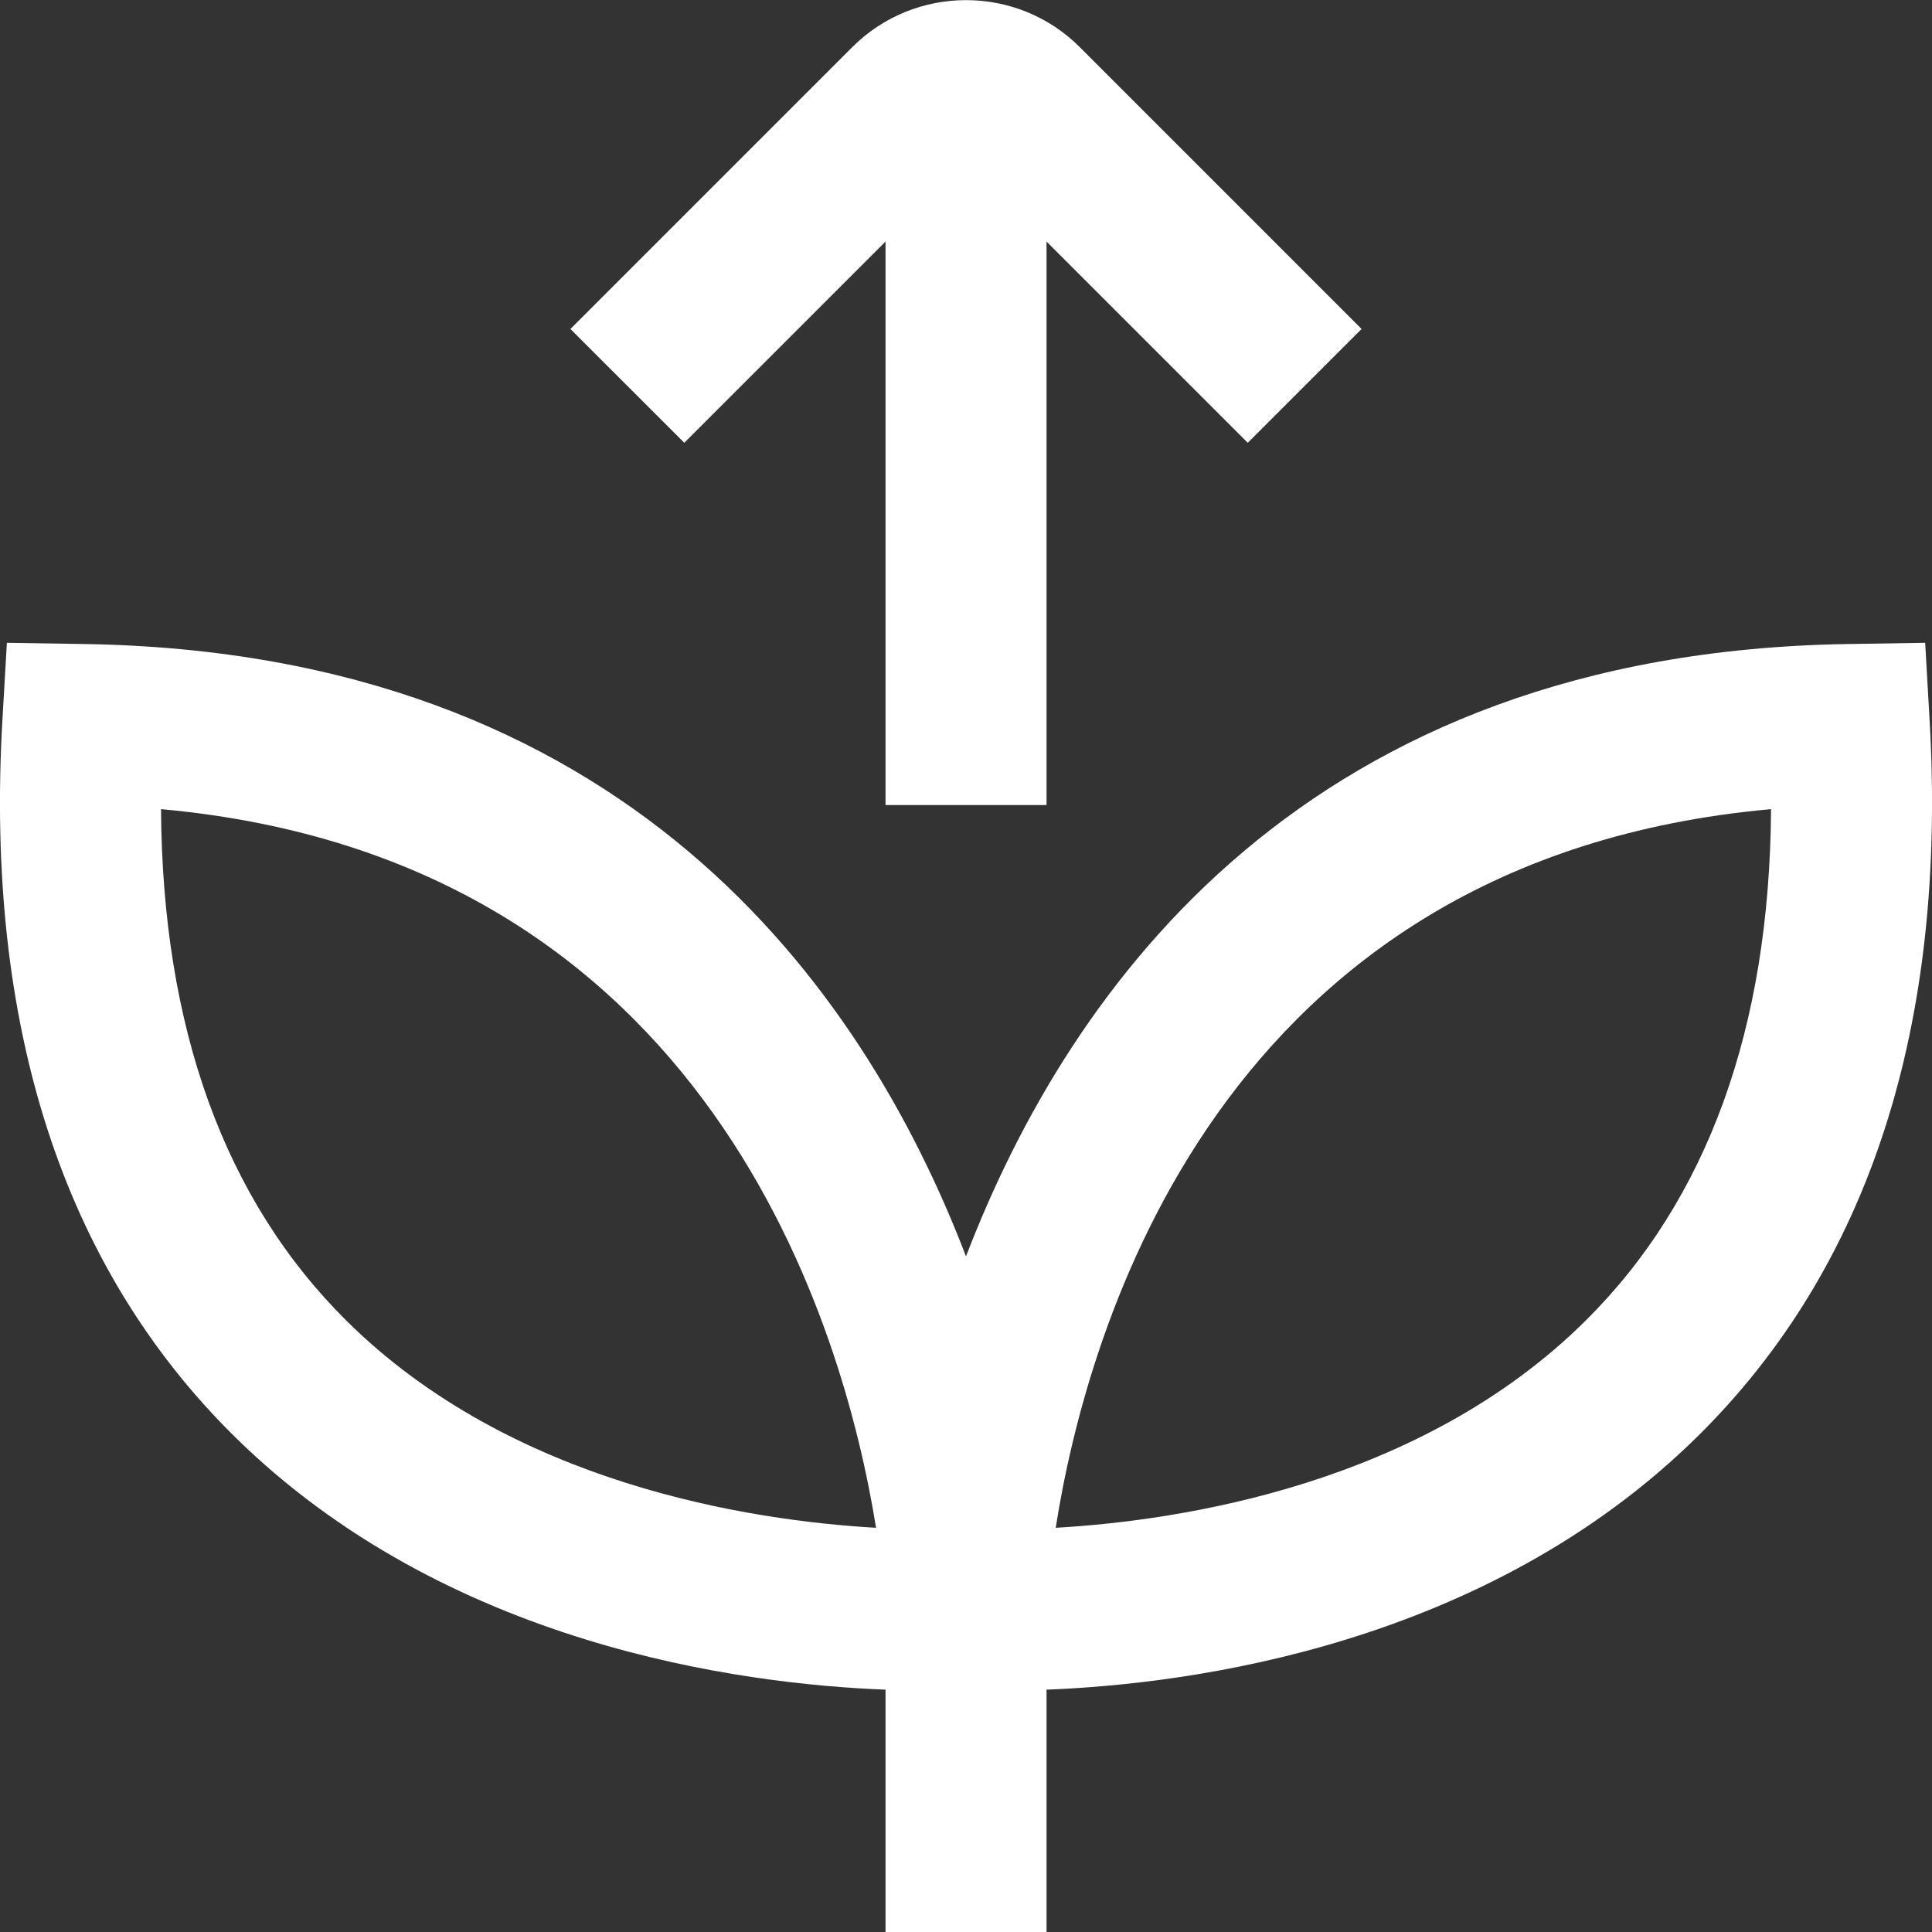<?xml version="1.0" encoding="UTF-8"?> <svg xmlns="http://www.w3.org/2000/svg" width="32" height="32" viewBox="0 0 32 32" fill="none"><rect x="0" y="0" width="32" height="32" fill="#333333" stroke="none"/><g clip-path="url(#clip0_11837_7222)"><path d="M31.96 11.923L31.887 10.647L30.608 10.667C21.664 10.806 17.727 16.31 16 20.809C14.274 16.309 10.336 10.806 1.392 10.667L0.114 10.647L0.04 11.923C-0.252 16.987 1.039 20.977 3.872 23.781C7.386 27.255 12.276 27.894 14.667 27.986V32.015H17.334V27.986C19.724 27.894 24.614 27.254 28.128 23.781C30.962 20.977 32.252 16.989 31.96 11.923ZM5.736 21.873C3.718 19.869 2.69 17.025 2.667 13.402C11.784 14.229 13.986 22.039 14.51 25.305C12.427 25.185 8.467 24.583 5.736 21.873ZM17.486 25.305C17.998 22.042 20.178 14.226 29.334 13.402C29.311 17.025 28.283 19.869 26.264 21.873C23.531 24.585 19.568 25.185 17.486 25.305ZM11.334 7.334L9.448 5.449L14.115 0.782C15.154 -0.258 16.847 -0.258 17.886 0.782L22.552 5.449L20.667 7.334L17.334 4.001V13.334H14.667V4.001L11.334 7.334Z" fill="white"></path></g><defs><clipPath id="clip0_11837_7222"><rect width="32" height="32" fill="white"></rect></clipPath></defs></svg> 